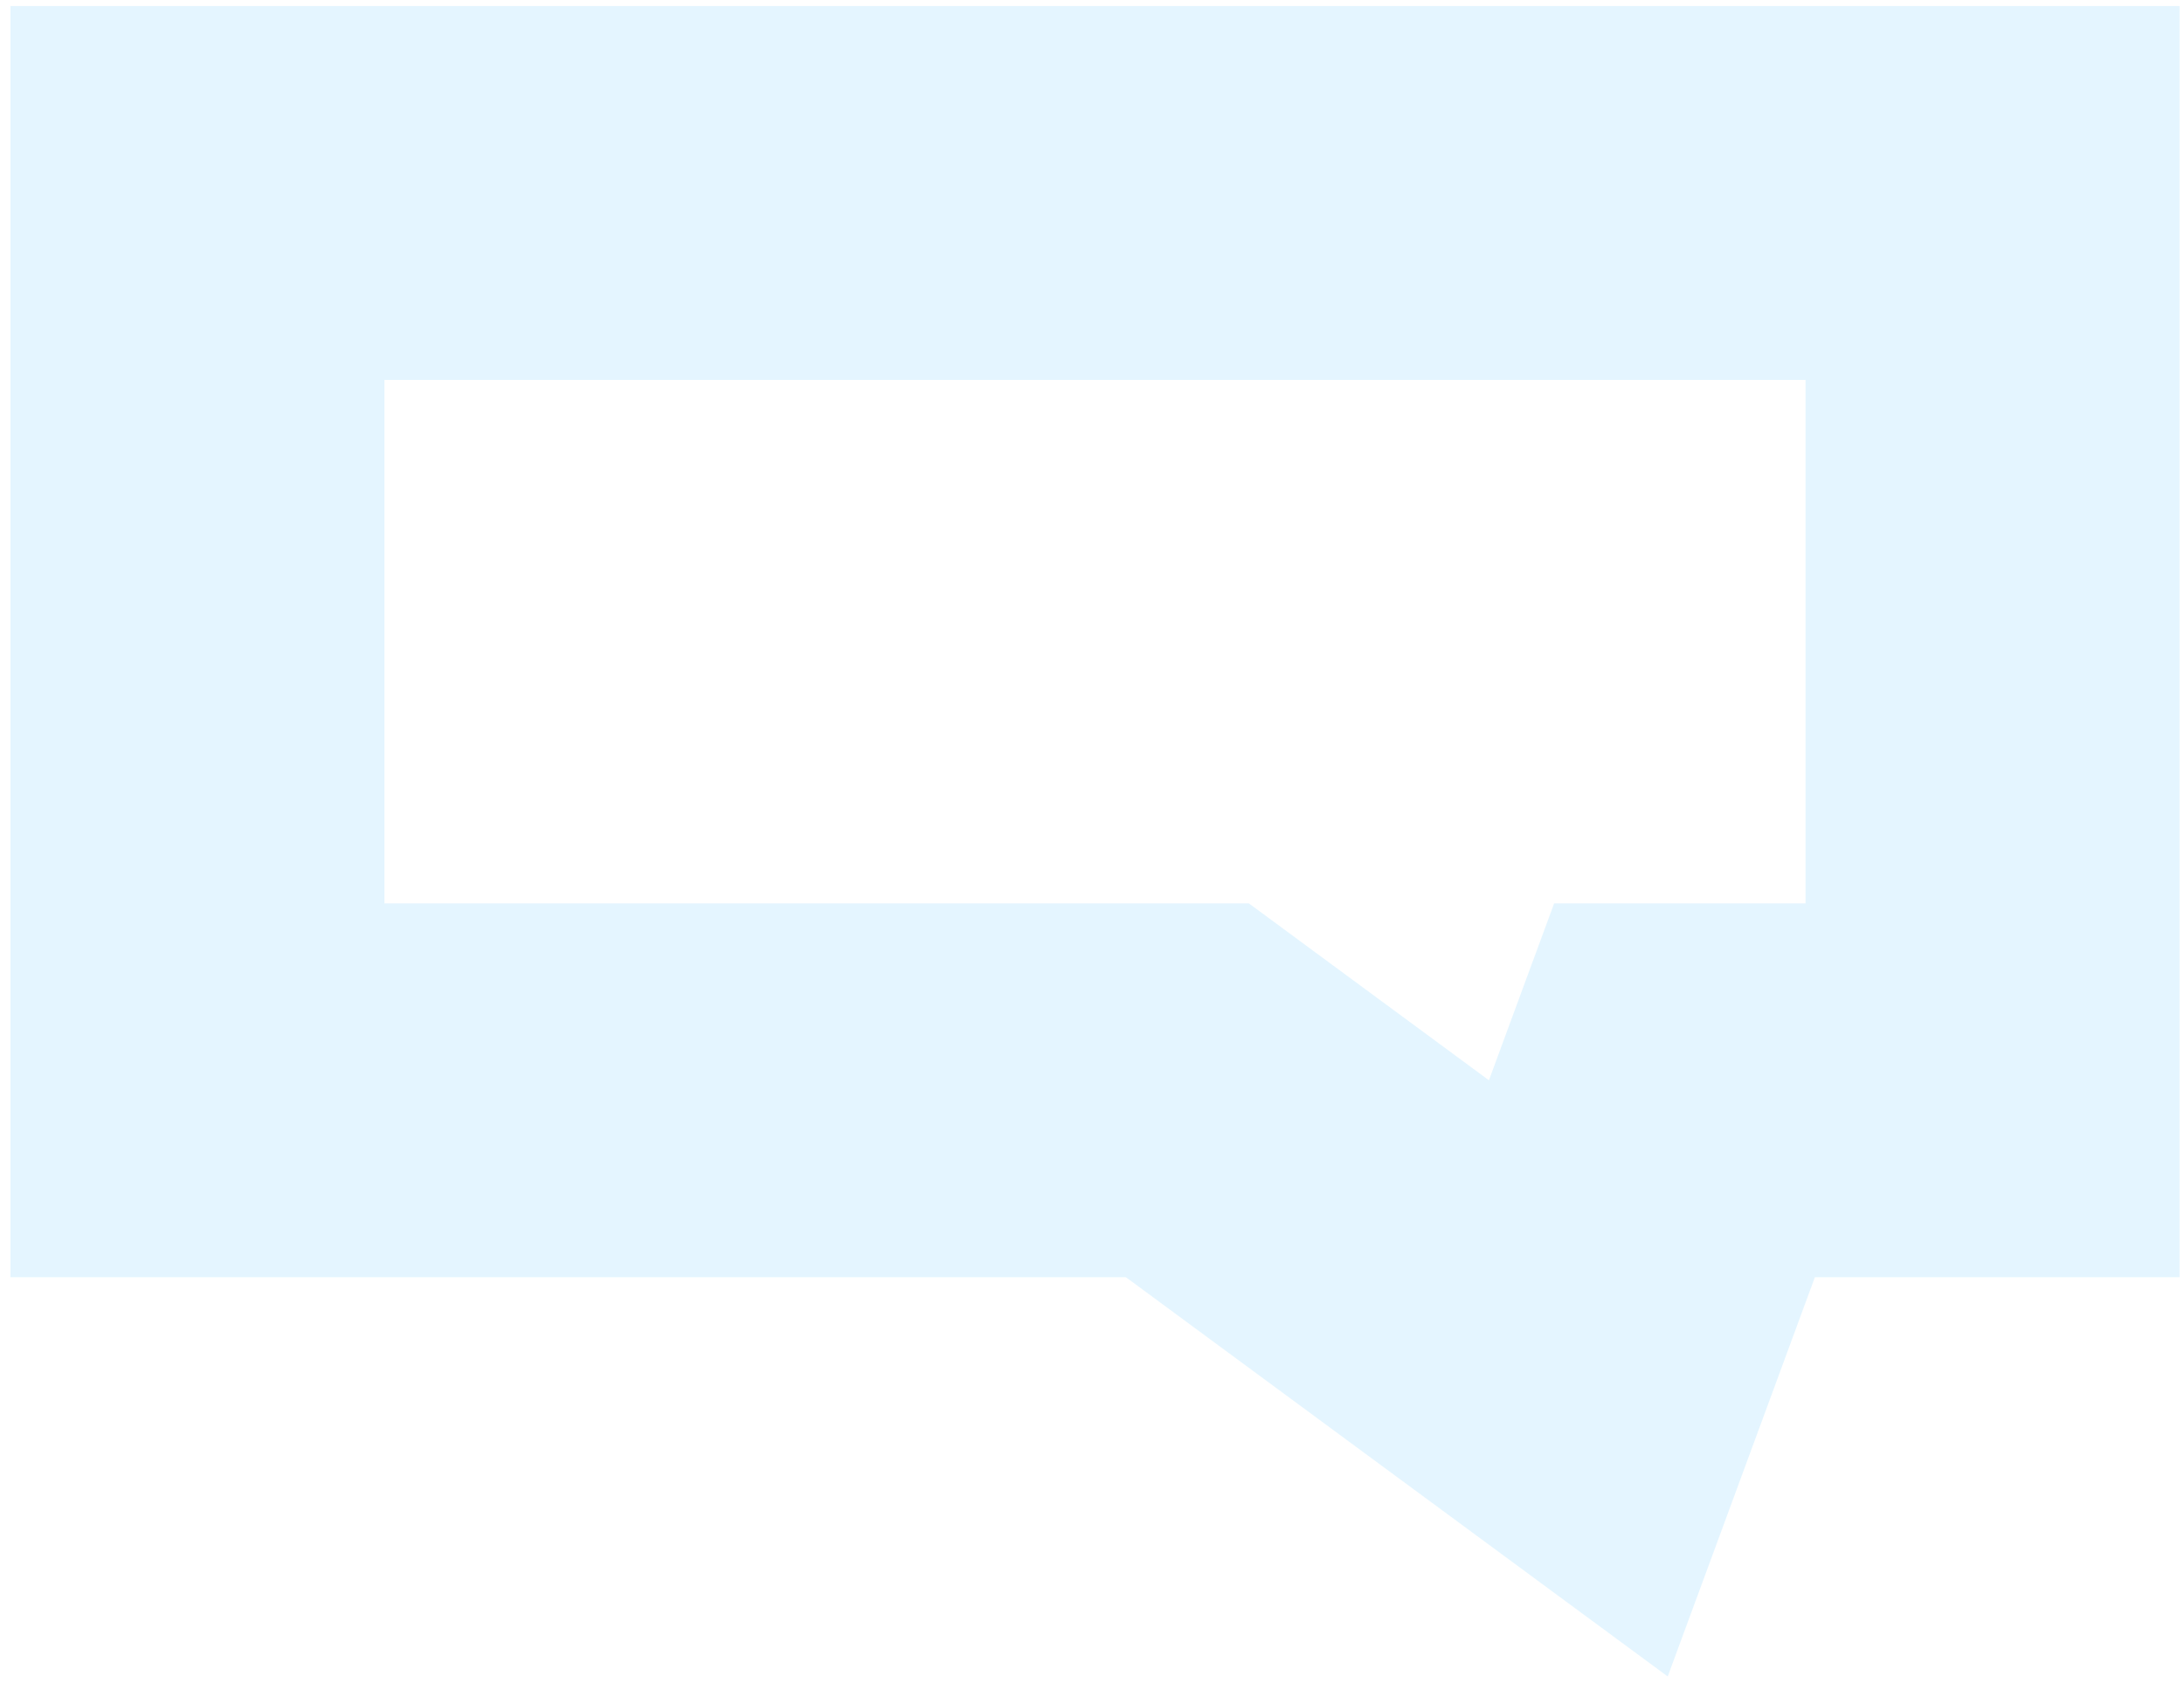<svg width="146" height="113" viewBox="0 0 146 113" fill="none" xmlns="http://www.w3.org/2000/svg">
<g opacity="0.3" clip-path="url(#clip0_1138_7183)">
<path d="M133.2 12.905H13.2V72.905H79.377L105.511 92.167L112.609 72.905H133.2V12.905Z" stroke="#A5DFFF" stroke-width="25" stroke-miterlimit="10"/>
</g>
<defs>
<clipPath id="clip0_1138_7183">
<rect width="146" height="113" fill="white"/>
</clipPath>
</defs>
</svg>
